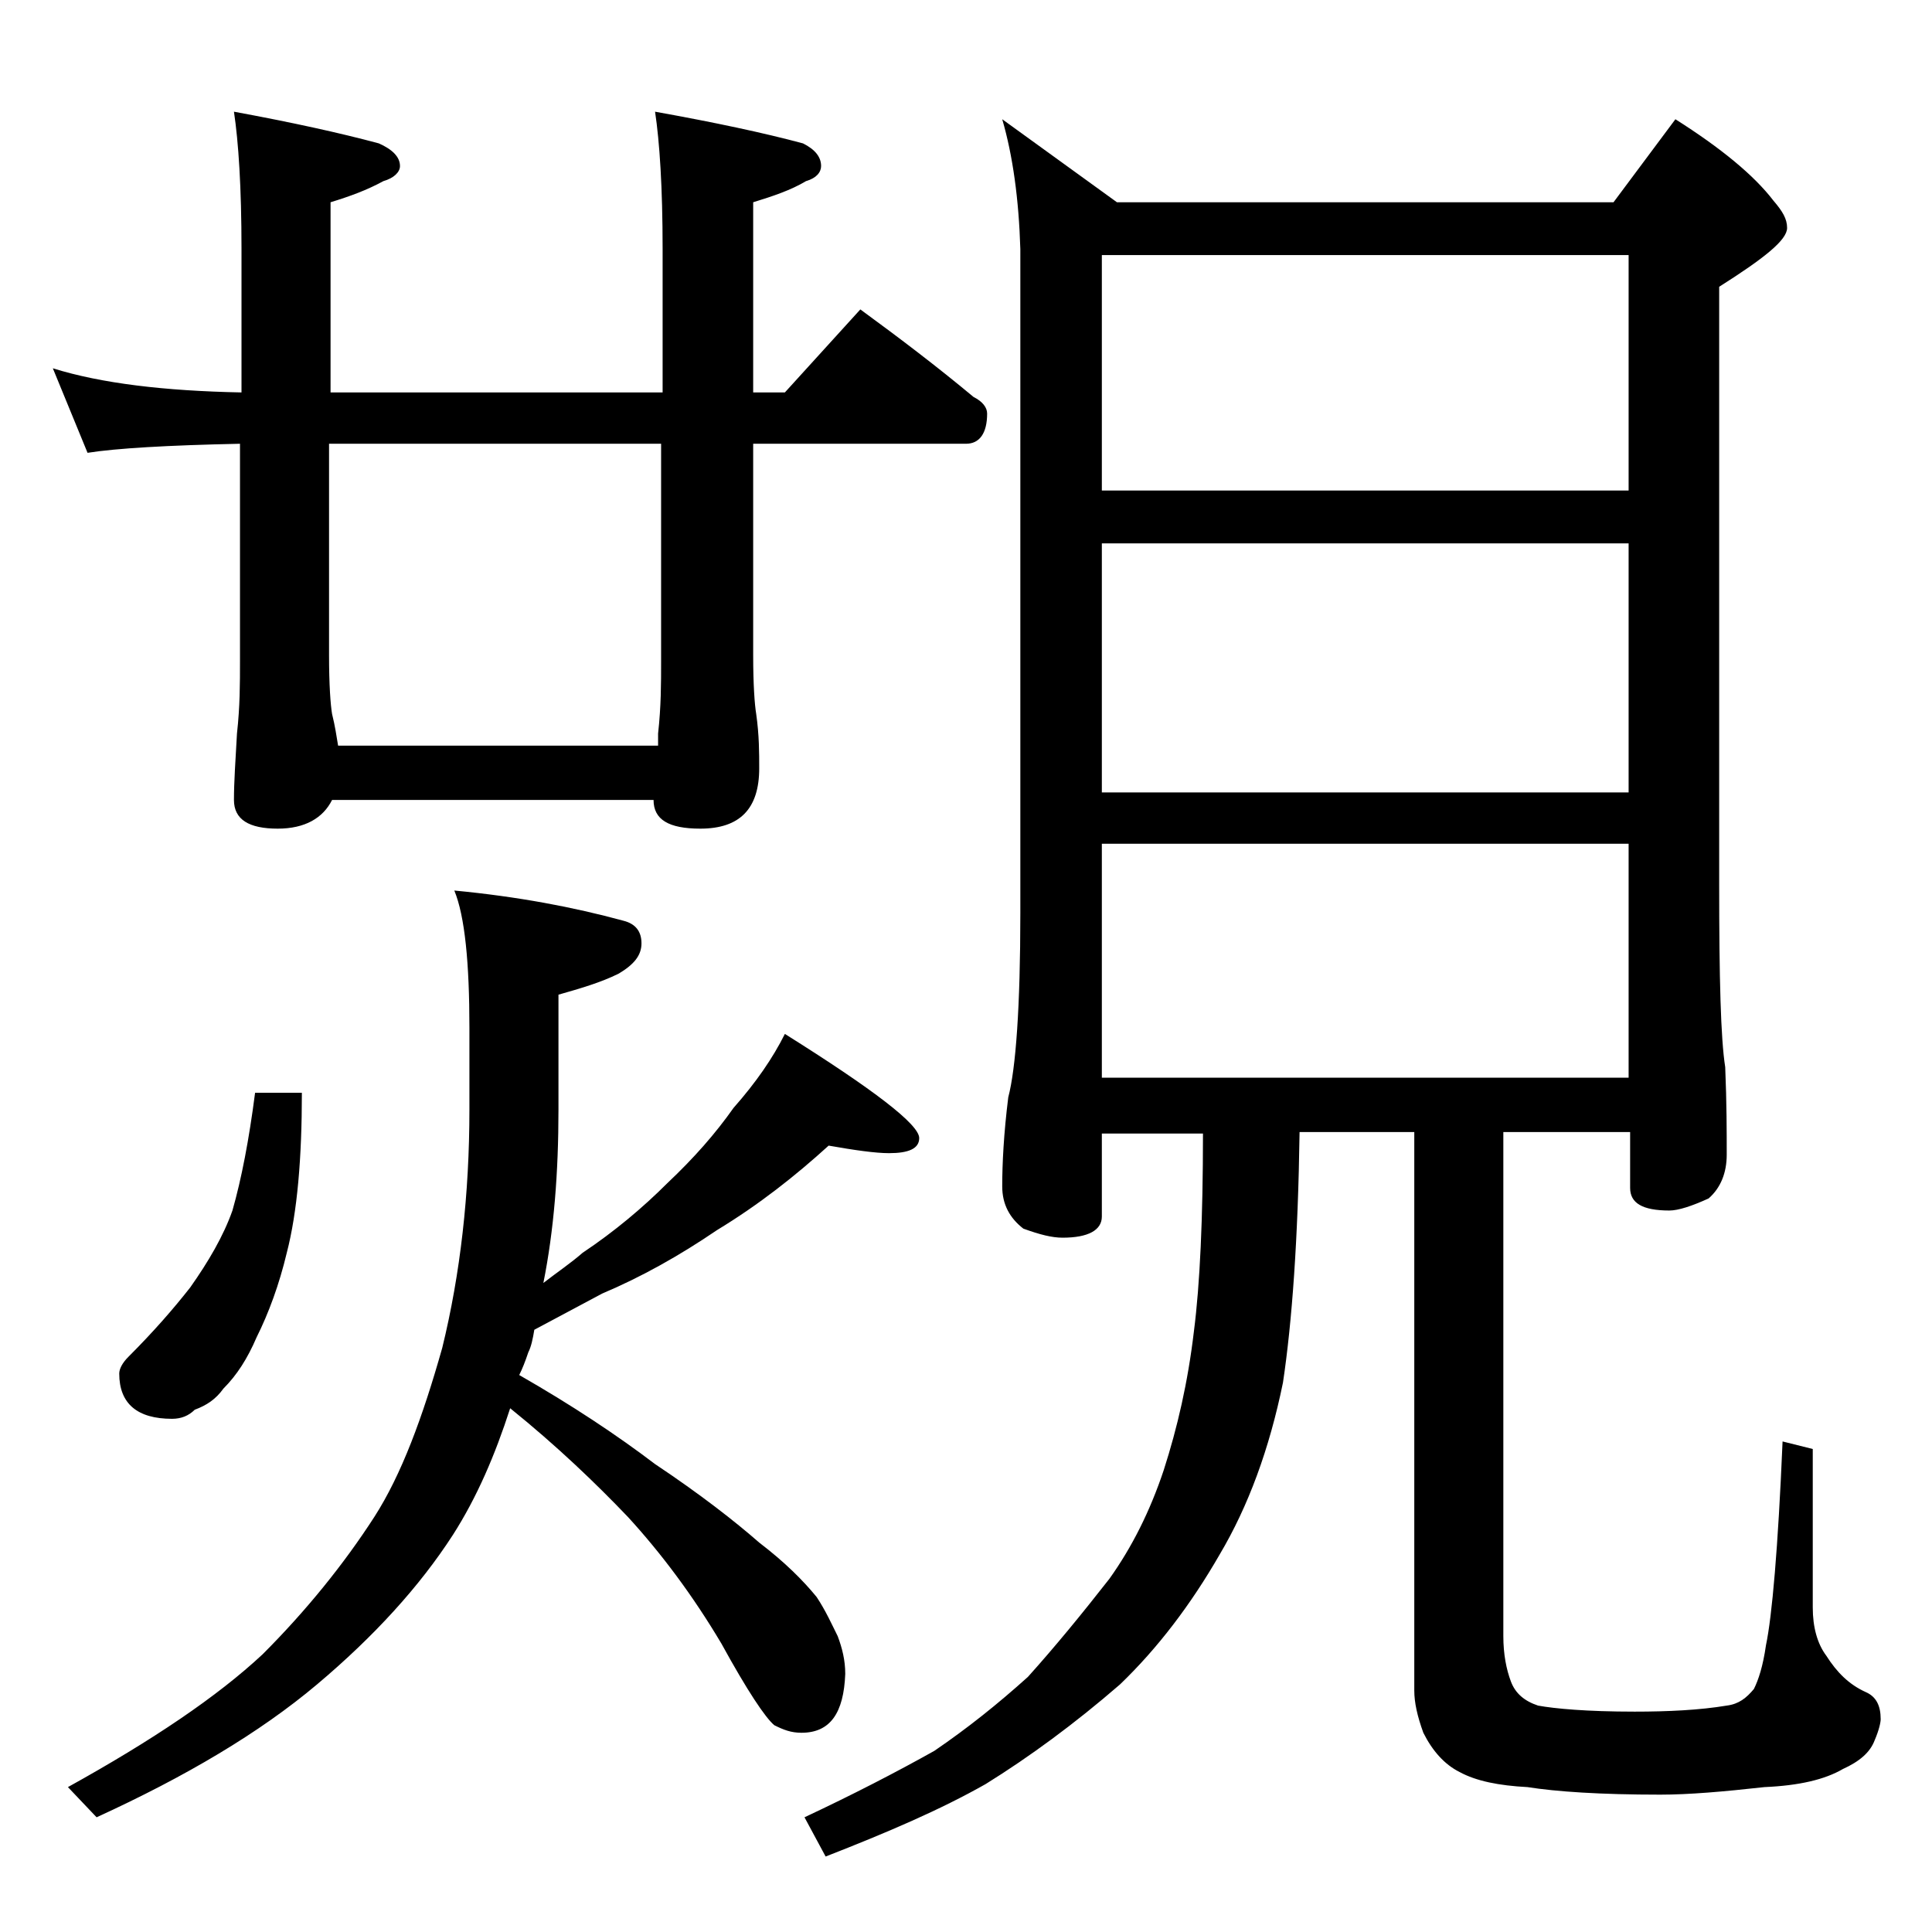 <?xml version="1.0" encoding="utf-8"?>
<!-- Generator: Adobe Illustrator 18.0.0, SVG Export Plug-In . SVG Version: 6.00 Build 0)  -->
<!DOCTYPE svg PUBLIC "-//W3C//DTD SVG 1.1//EN" "http://www.w3.org/Graphics/SVG/1.1/DTD/svg11.dtd">
<svg version="1.1" id="Layer_1" xmlns="http://www.w3.org/2000/svg" xmlns:xlink="http://www.w3.org/1999/xlink" x="0px" y="0px"
	 viewBox="0 0 128 128" enable-background="new 0 0 128 128" xml:space="preserve">
<path d="M3.5,24.4c3.2,1,7.4,1.5,12.5,1.6v-9.5c0-4.1-0.2-7.1-0.5-9.1c3.8,0.7,7,1.4,9.6,2.1c0.9,0.4,1.4,0.9,1.4,1.5
	c0,0.4-0.4,0.8-1.1,1c-1.1,0.6-2.2,1-3.5,1.4V26h22v-9.5c0-4.1-0.2-7.1-0.5-9.1c3.9,0.7,7.2,1.4,9.8,2.1c0.8,0.4,1.2,0.9,1.2,1.5
	c0,0.4-0.3,0.8-1,1c-1,0.6-2.2,1-3.5,1.4V26H52l5-5.5c2.6,1.9,5.1,3.8,7.5,5.8c0.6,0.3,0.9,0.7,0.9,1.1c0,1.3-0.5,2-1.4,2H49.9v14
	c0,2,0.1,3.3,0.2,3.9c0.2,1.4,0.2,2.6,0.2,3.6c0,2.7-1.3,4-3.9,4c-2.1,0-3.1-0.6-3.1-1.9H22c-0.6,1.2-1.8,1.9-3.6,1.9
	c-1.9,0-2.9-0.6-2.9-1.9c0-1.2,0.1-2.6,0.2-4.4c0.2-1.8,0.2-3.3,0.2-4.8V29.4c-4.8,0.1-8.2,0.3-10.1,0.6L3.5,24.4z M54.9,75.9
	c-2.2,2-4.6,3.9-7.4,5.6c-2.5,1.7-5,3.1-7.6,4.2c-1.5,0.8-3,1.6-4.5,2.4c-0.1,0.6-0.2,1.1-0.4,1.5c-0.2,0.6-0.4,1.1-0.6,1.5
	c3.5,2,6.5,4,9,5.9c3,2,5.3,3.8,6.9,5.2c1.7,1.3,2.9,2.5,3.8,3.6c0.6,0.9,1,1.8,1.4,2.6c0.3,0.8,0.5,1.6,0.5,2.5
	c-0.1,2.6-1,3.9-2.9,3.9c-0.7,0-1.2-0.2-1.8-0.5c-0.6-0.5-1.8-2.3-3.5-5.4c-1.9-3.2-4-6-6.2-8.4c-2.1-2.2-4.7-4.7-7.8-7.2
	c-1,3.1-2.2,5.9-3.8,8.4c-2.2,3.4-5.2,6.7-9,9.9c-3.8,3.2-8.7,6.1-14.6,8.8l-1.9-2c5.6-3.1,9.9-6,12.9-8.8c2.9-2.9,5.4-6,7.4-9.1
	c1.8-2.8,3.2-6.6,4.5-11.2c1.2-4.9,1.8-10.2,1.8-15.8v-5.4c0-4.3-0.3-7.4-1-9.1c4.2,0.4,7.9,1.1,11.2,2c0.8,0.2,1.2,0.7,1.2,1.5
	c0,0.8-0.5,1.4-1.5,2c-1.2,0.6-2.6,1-4,1.4v7.6c0,4.2-0.3,8-1,11.5c0.9-0.7,1.8-1.3,2.6-2c2.1-1.4,4-3,5.6-4.6
	c1.8-1.7,3.2-3.3,4.4-5c1.5-1.7,2.6-3.3,3.4-4.9c5.9,3.7,8.9,6,8.9,6.9c0,0.7-0.7,1-2,1C58,76.4,56.6,76.2,54.9,75.9z M16.9,72.4H20
	c0,4.3-0.3,7.9-1,10.6c-0.5,2.1-1.2,4-2,5.6c-0.6,1.4-1.3,2.5-2.2,3.4c-0.5,0.7-1.1,1.1-1.9,1.4C12.5,93.8,12,94,11.4,94
	c-2.3,0-3.5-1-3.5-3c0-0.3,0.2-0.7,0.6-1.1c1.7-1.7,3-3.2,4.1-4.6c1.2-1.7,2.2-3.4,2.8-5.1C16,78.1,16.5,75.5,16.9,72.4z M22.4,49.4
	h21.2v-0.8c0.2-1.8,0.2-3.3,0.2-4.8V29.4h-22v14c0,2,0.1,3.3,0.2,3.9C22.2,48.1,22.3,48.8,22.4,49.4z M66.4,7.9l7.6,5.5h32.9
	l4.1-5.5c3,1.9,5.2,3.7,6.5,5.4c0.6,0.7,0.9,1.2,0.9,1.8c0,0.8-1.5,2-4.5,3.9v39.6c0,6.2,0.1,10.2,0.4,12.1c0.1,2.4,0.1,4.3,0.1,5.8
	c0,1.2-0.4,2.2-1.2,2.9c-1.1,0.5-2,0.8-2.6,0.8c-1.8,0-2.6-0.5-2.6-1.5V75h-8.4v33.4c0,1.2,0.2,2.2,0.5,3c0.3,0.8,0.9,1.3,1.8,1.6
	c1.1,0.2,3.2,0.4,6.4,0.4c2.2,0,4.3-0.1,6.1-0.4c0.8-0.1,1.3-0.5,1.8-1.1c0.3-0.6,0.6-1.5,0.8-2.9c0.4-1.9,0.8-6.4,1.1-13.5l2,0.5
	v10.5c0,1.3,0.3,2.4,0.9,3.2c0.7,1.1,1.5,1.9,2.6,2.4c0.7,0.3,1,0.9,1,1.8c0,0.2-0.1,0.7-0.4,1.4c-0.3,0.8-1,1.4-2.1,1.9
	c-1.2,0.7-2.9,1.1-5.2,1.2c-2.7,0.3-5,0.5-6.9,0.5c-4,0-6.9-0.2-8.8-0.5c-1.9-0.1-3.4-0.4-4.5-1c-1-0.5-1.8-1.4-2.4-2.6
	c-0.4-1.1-0.6-2-0.6-2.8V75h-7.6c-0.1,7.1-0.5,12.6-1.1,16.6c-0.9,4.4-2.3,8.2-4.2,11.4c-1.9,3.3-4.1,6.2-6.6,8.6
	c-3,2.6-6,4.8-8.9,6.6c-3,1.7-6.5,3.2-10.6,4.8l-1.4-2.6c3.2-1.5,6.1-3,8.6-4.4c2.2-1.5,4.2-3.1,6.2-4.9c1.8-2,3.6-4.2,5.4-6.5
	c1.5-2.1,2.7-4.5,3.6-7.2c0.9-2.8,1.6-5.8,2-9.2c0.4-3.1,0.6-7.5,0.6-13.1H73v5.5c0,0.9-0.9,1.4-2.6,1.4c-0.7,0-1.5-0.2-2.6-0.6
	c-0.9-0.7-1.4-1.6-1.4-2.8c0-1.5,0.1-3.5,0.4-5.9c0.5-1.9,0.8-6,0.8-12.2V16.5C67.5,13.2,67.1,10.3,66.4,7.9z M73,32.5h34.9V16.9H73
	V32.5z M73,52.5h34.9V36H73V52.5z M73,71.4h34.9V55.9H73V71.4z"/>
</svg>
